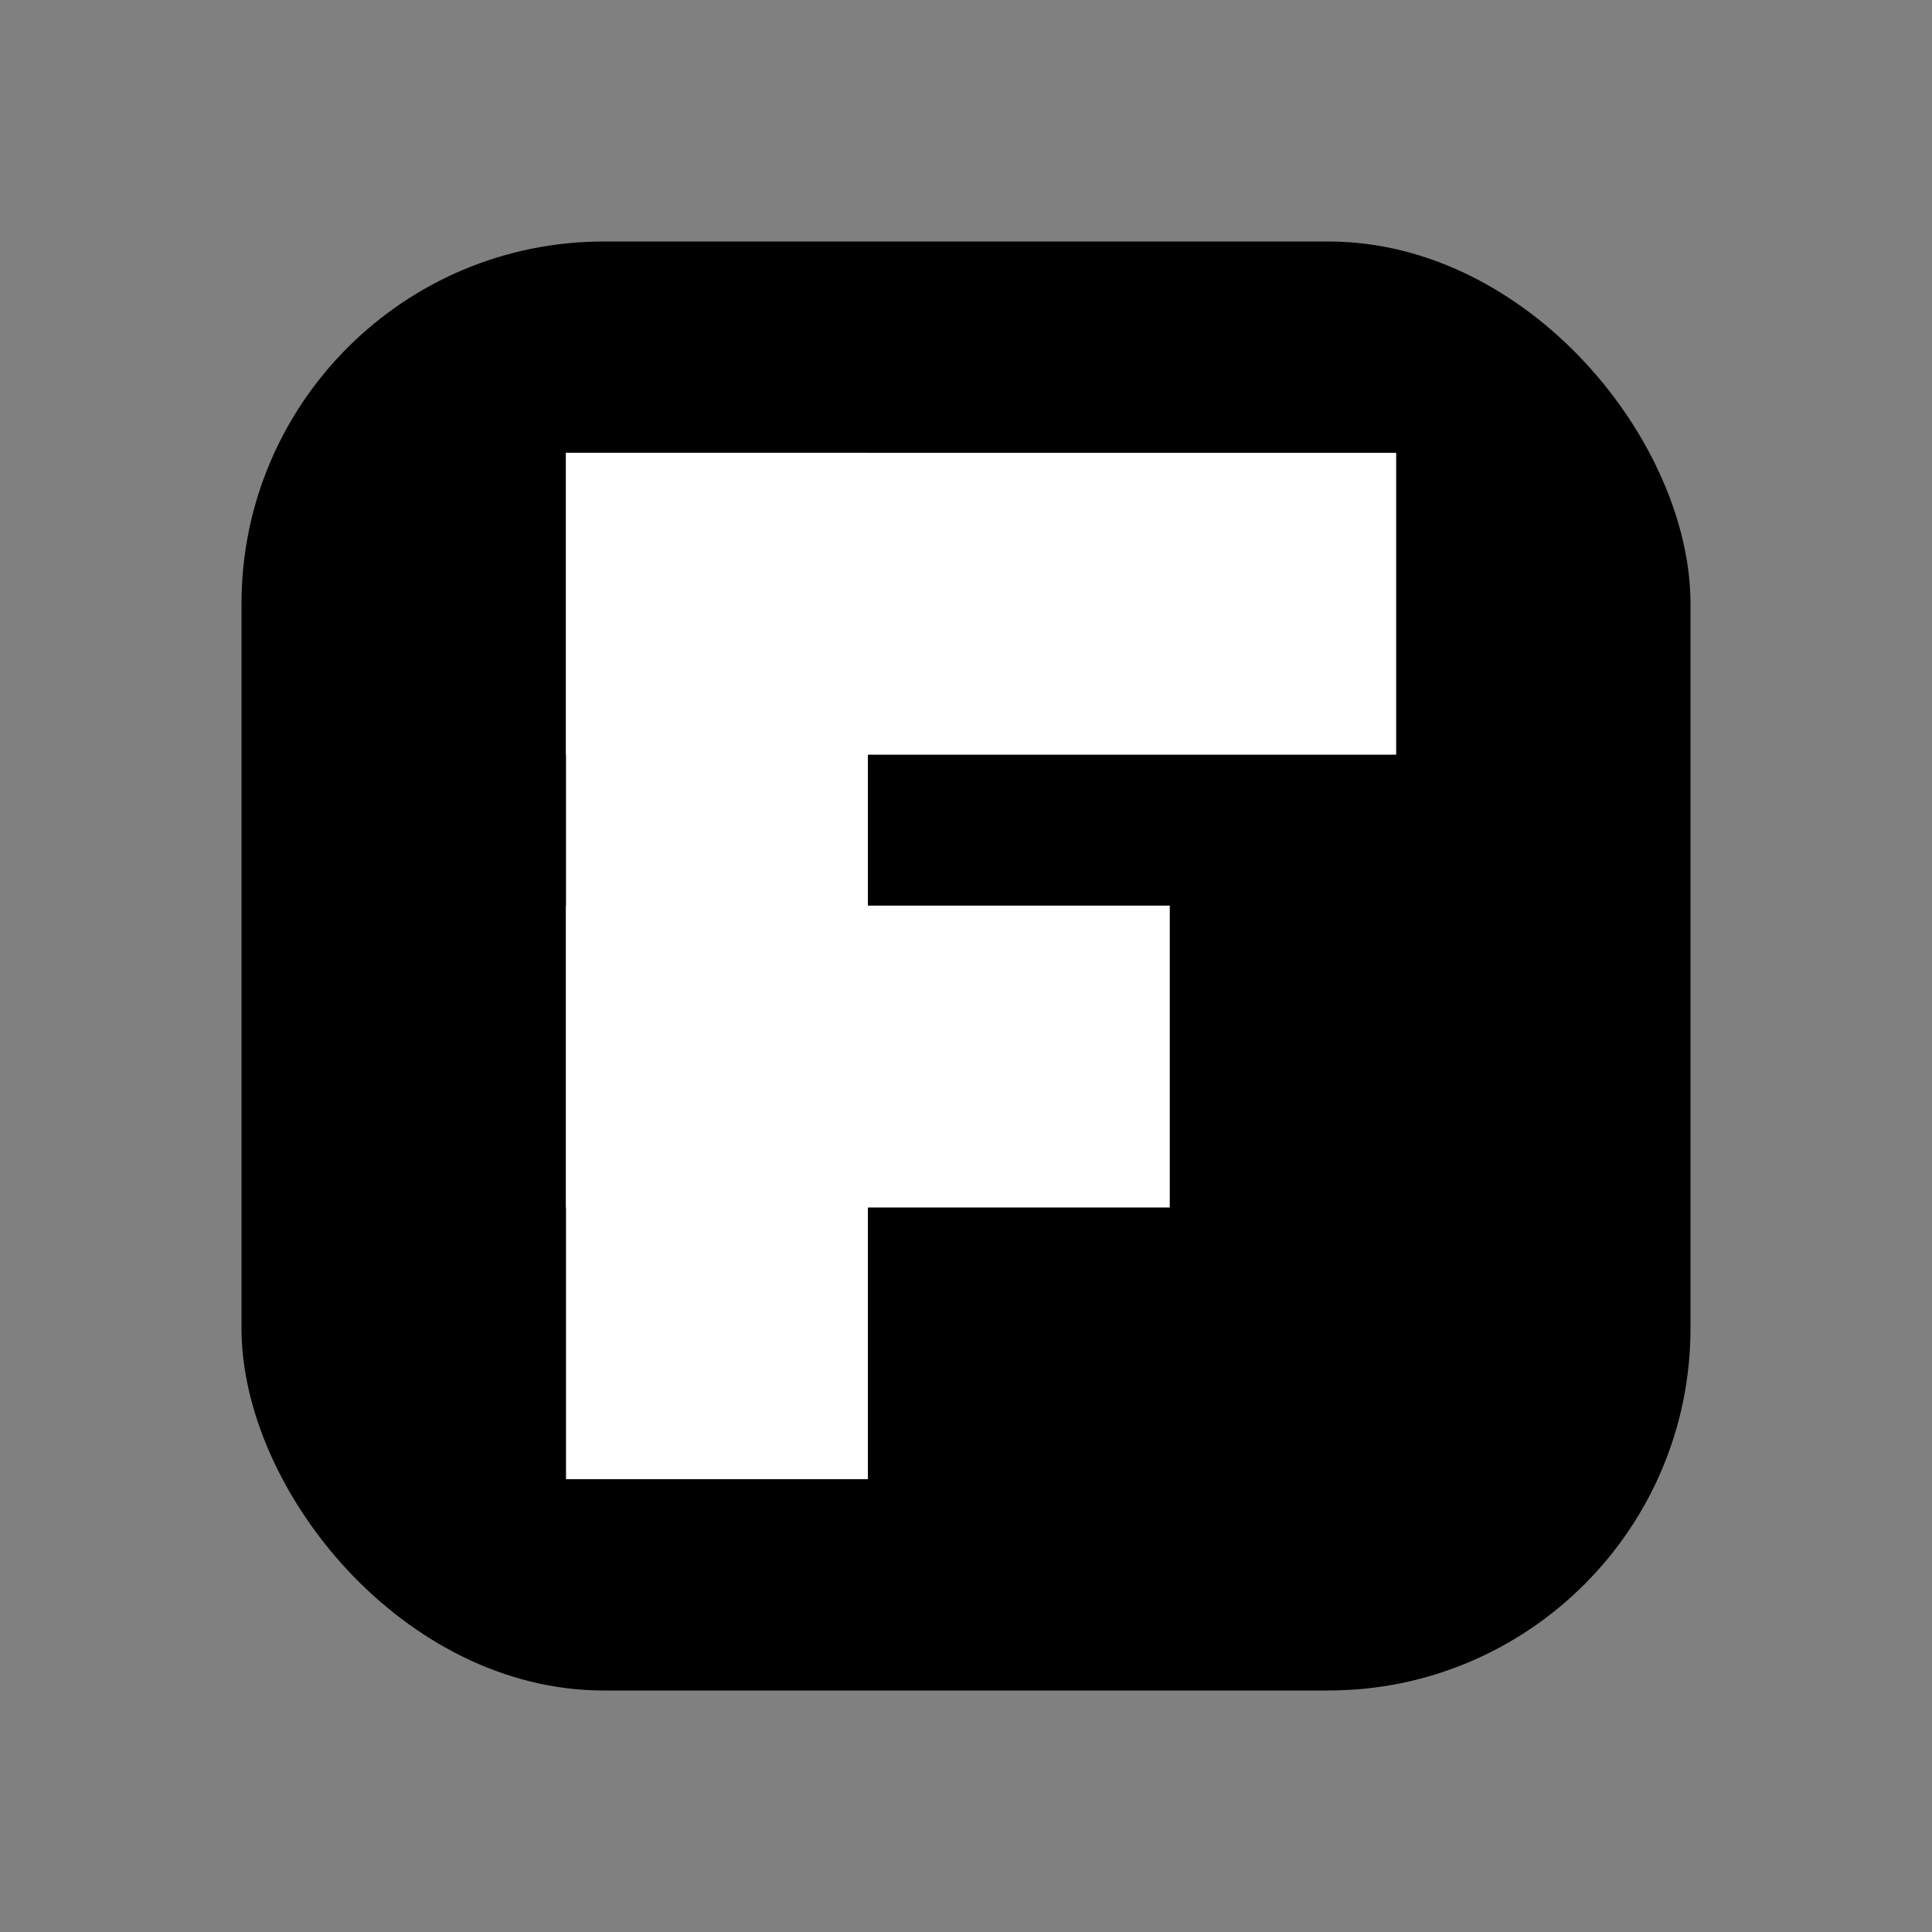 <?xml version="1.0" encoding="UTF-8"?>
<svg xmlns="http://www.w3.org/2000/svg" viewBox="0 0 512 512">
  <rect x="0" y="0" width="512" height="512" fill="#808080" stroke="none"/>
  <rect x="64" y="64" width="384" height="384" rx="96" fill="#000"/>
  <g fill="#fff">
    <!-- cutout effect isn't required for mask-icon; browsers recolor the glyph.
         We'll draw a contrasting 'F' to ensure good visibility if used directly. -->
    <rect x="150" y="120" width="80" height="272"/>
    <rect x="150" y="120" width="220" height="80"/>
    <rect x="150" y="240" width="160" height="80"/>
  </g>
</svg>